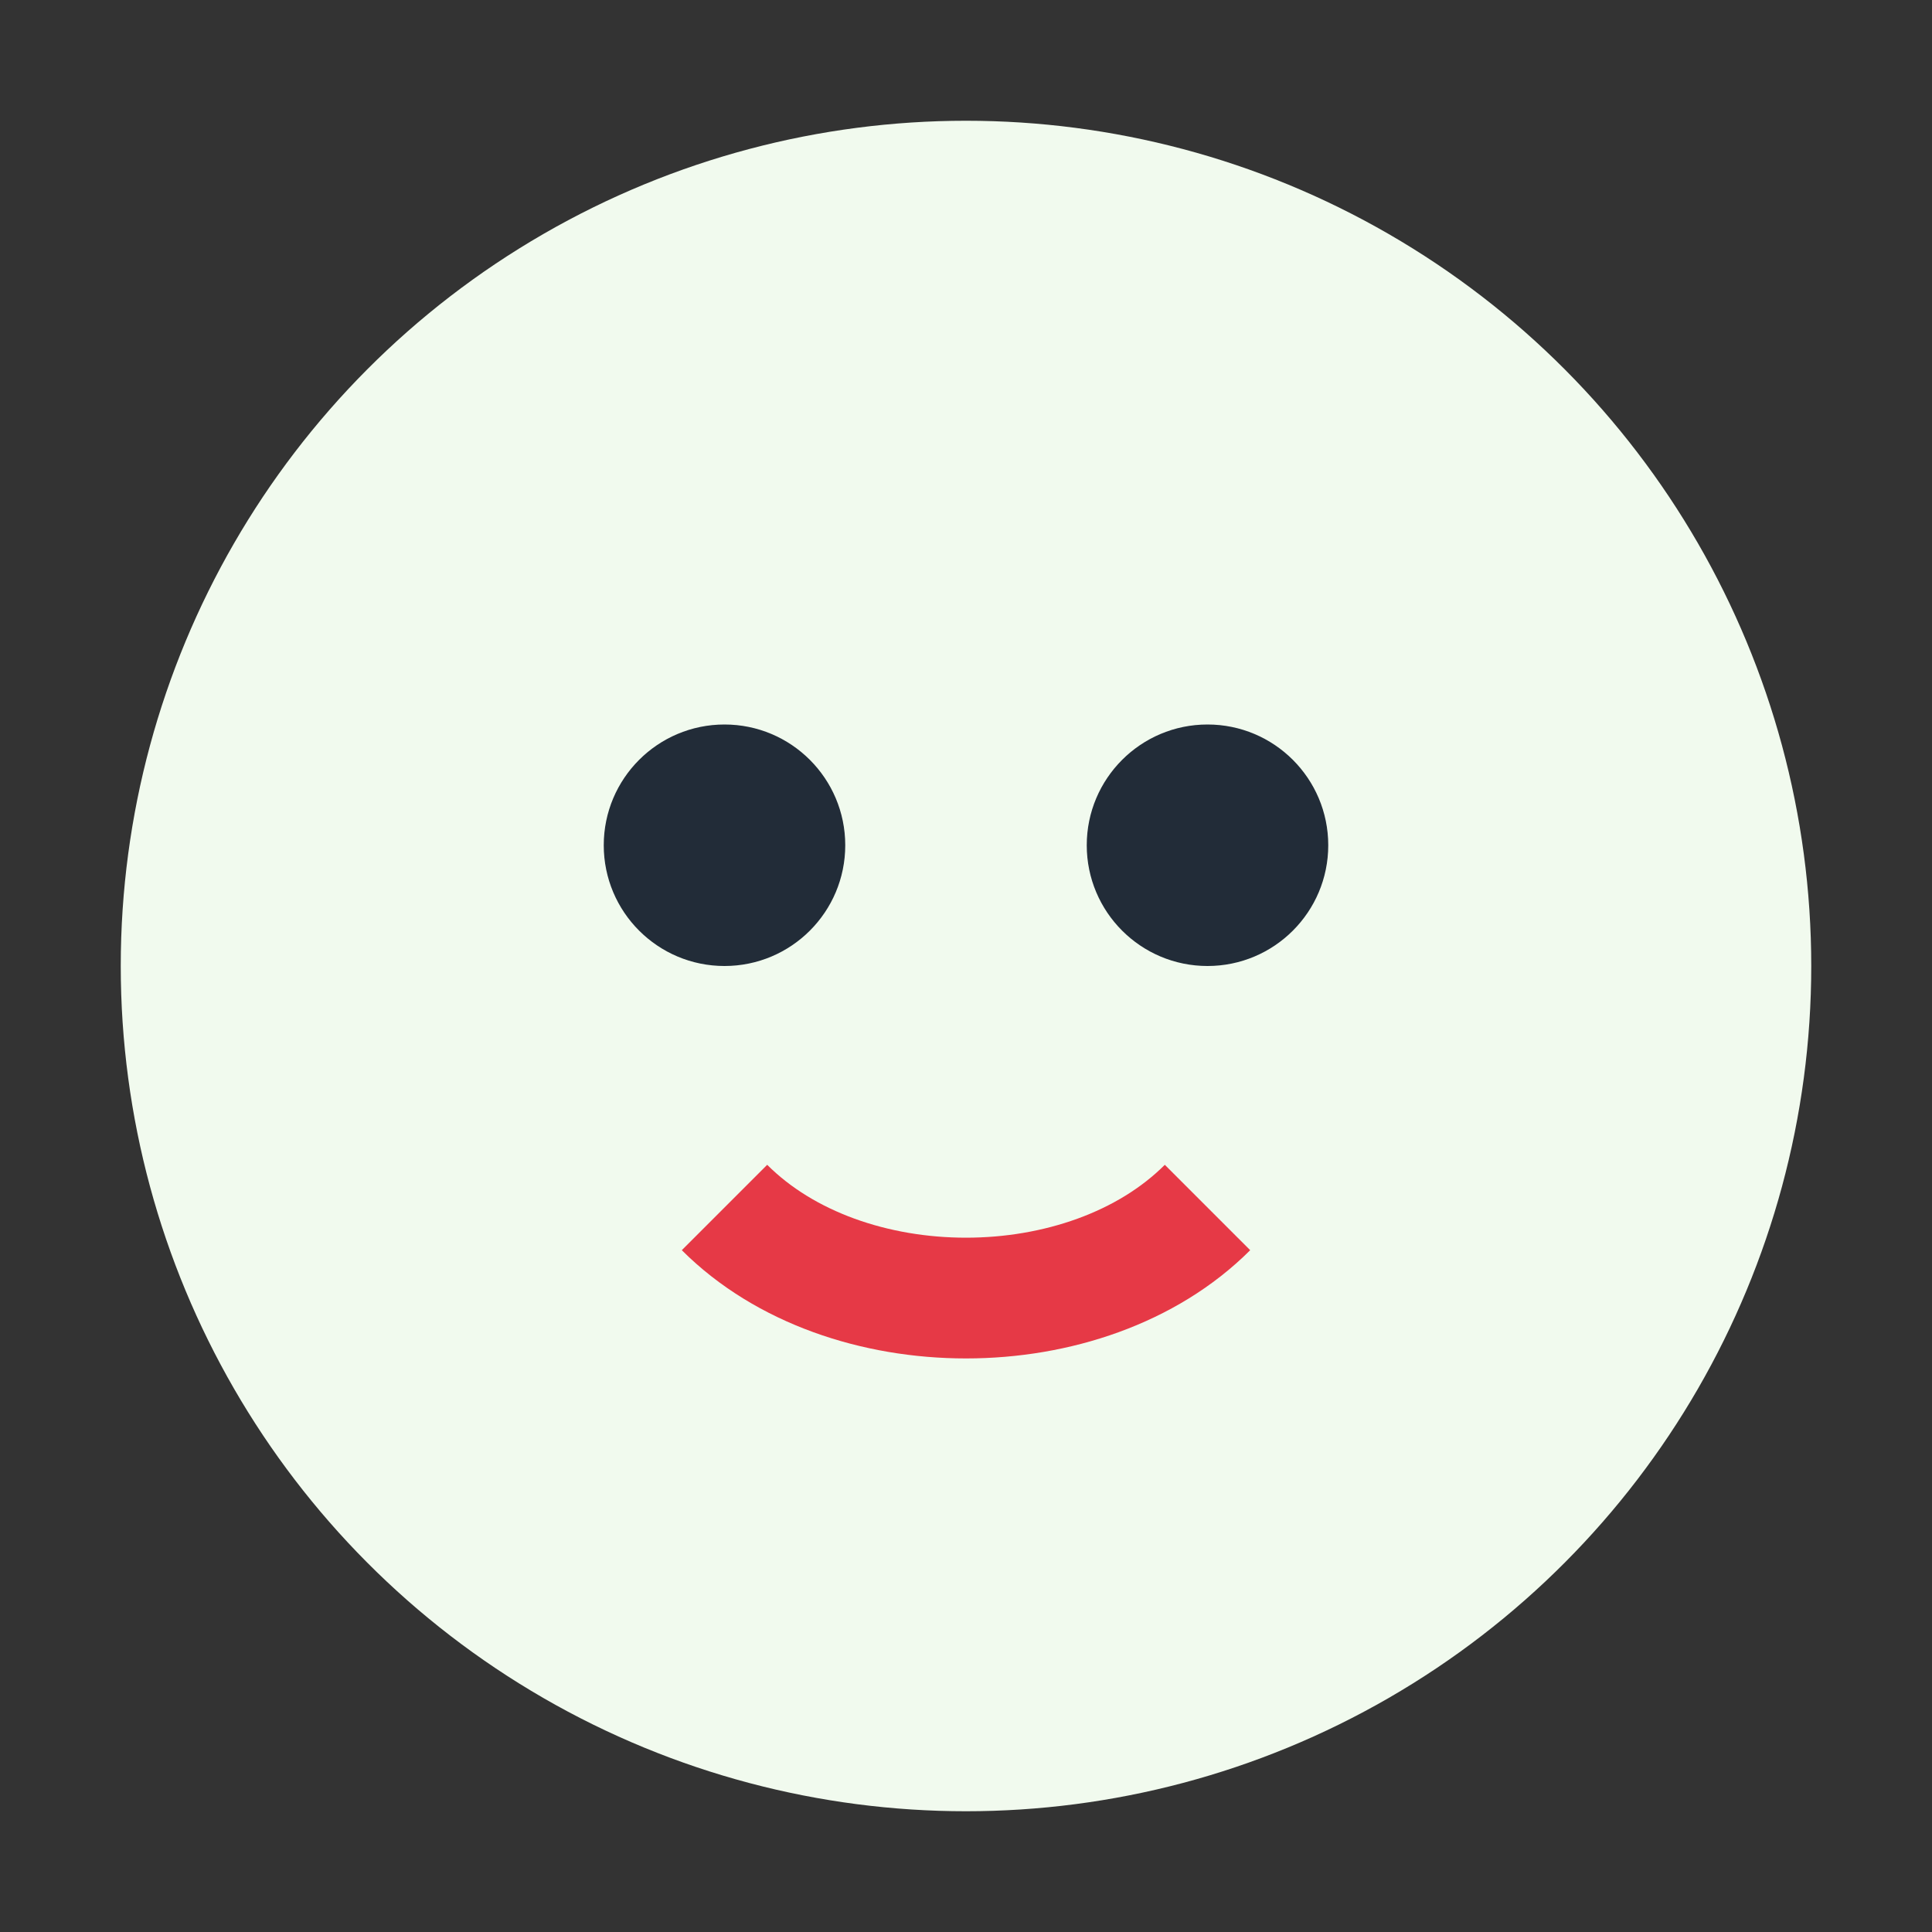 <?xml version="1.0" encoding="UTF-8"?>
<svg xmlns="http://www.w3.org/2000/svg" width="32" height="32" viewBox="0 0 32 32"><rect x="0" y="0" width="32" height="32" fill="#333333" stroke="none"/><circle cx="16" cy="16" r="14" fill="#F1FAEE"/><circle cx="12" cy="14" r="2" fill="#222C38"/><circle cx="20" cy="14" r="2" fill="#222C38"/><path d="M12 20c2 2 6 2 8 0" stroke="#E63946" stroke-width="2" fill="none"/></svg>